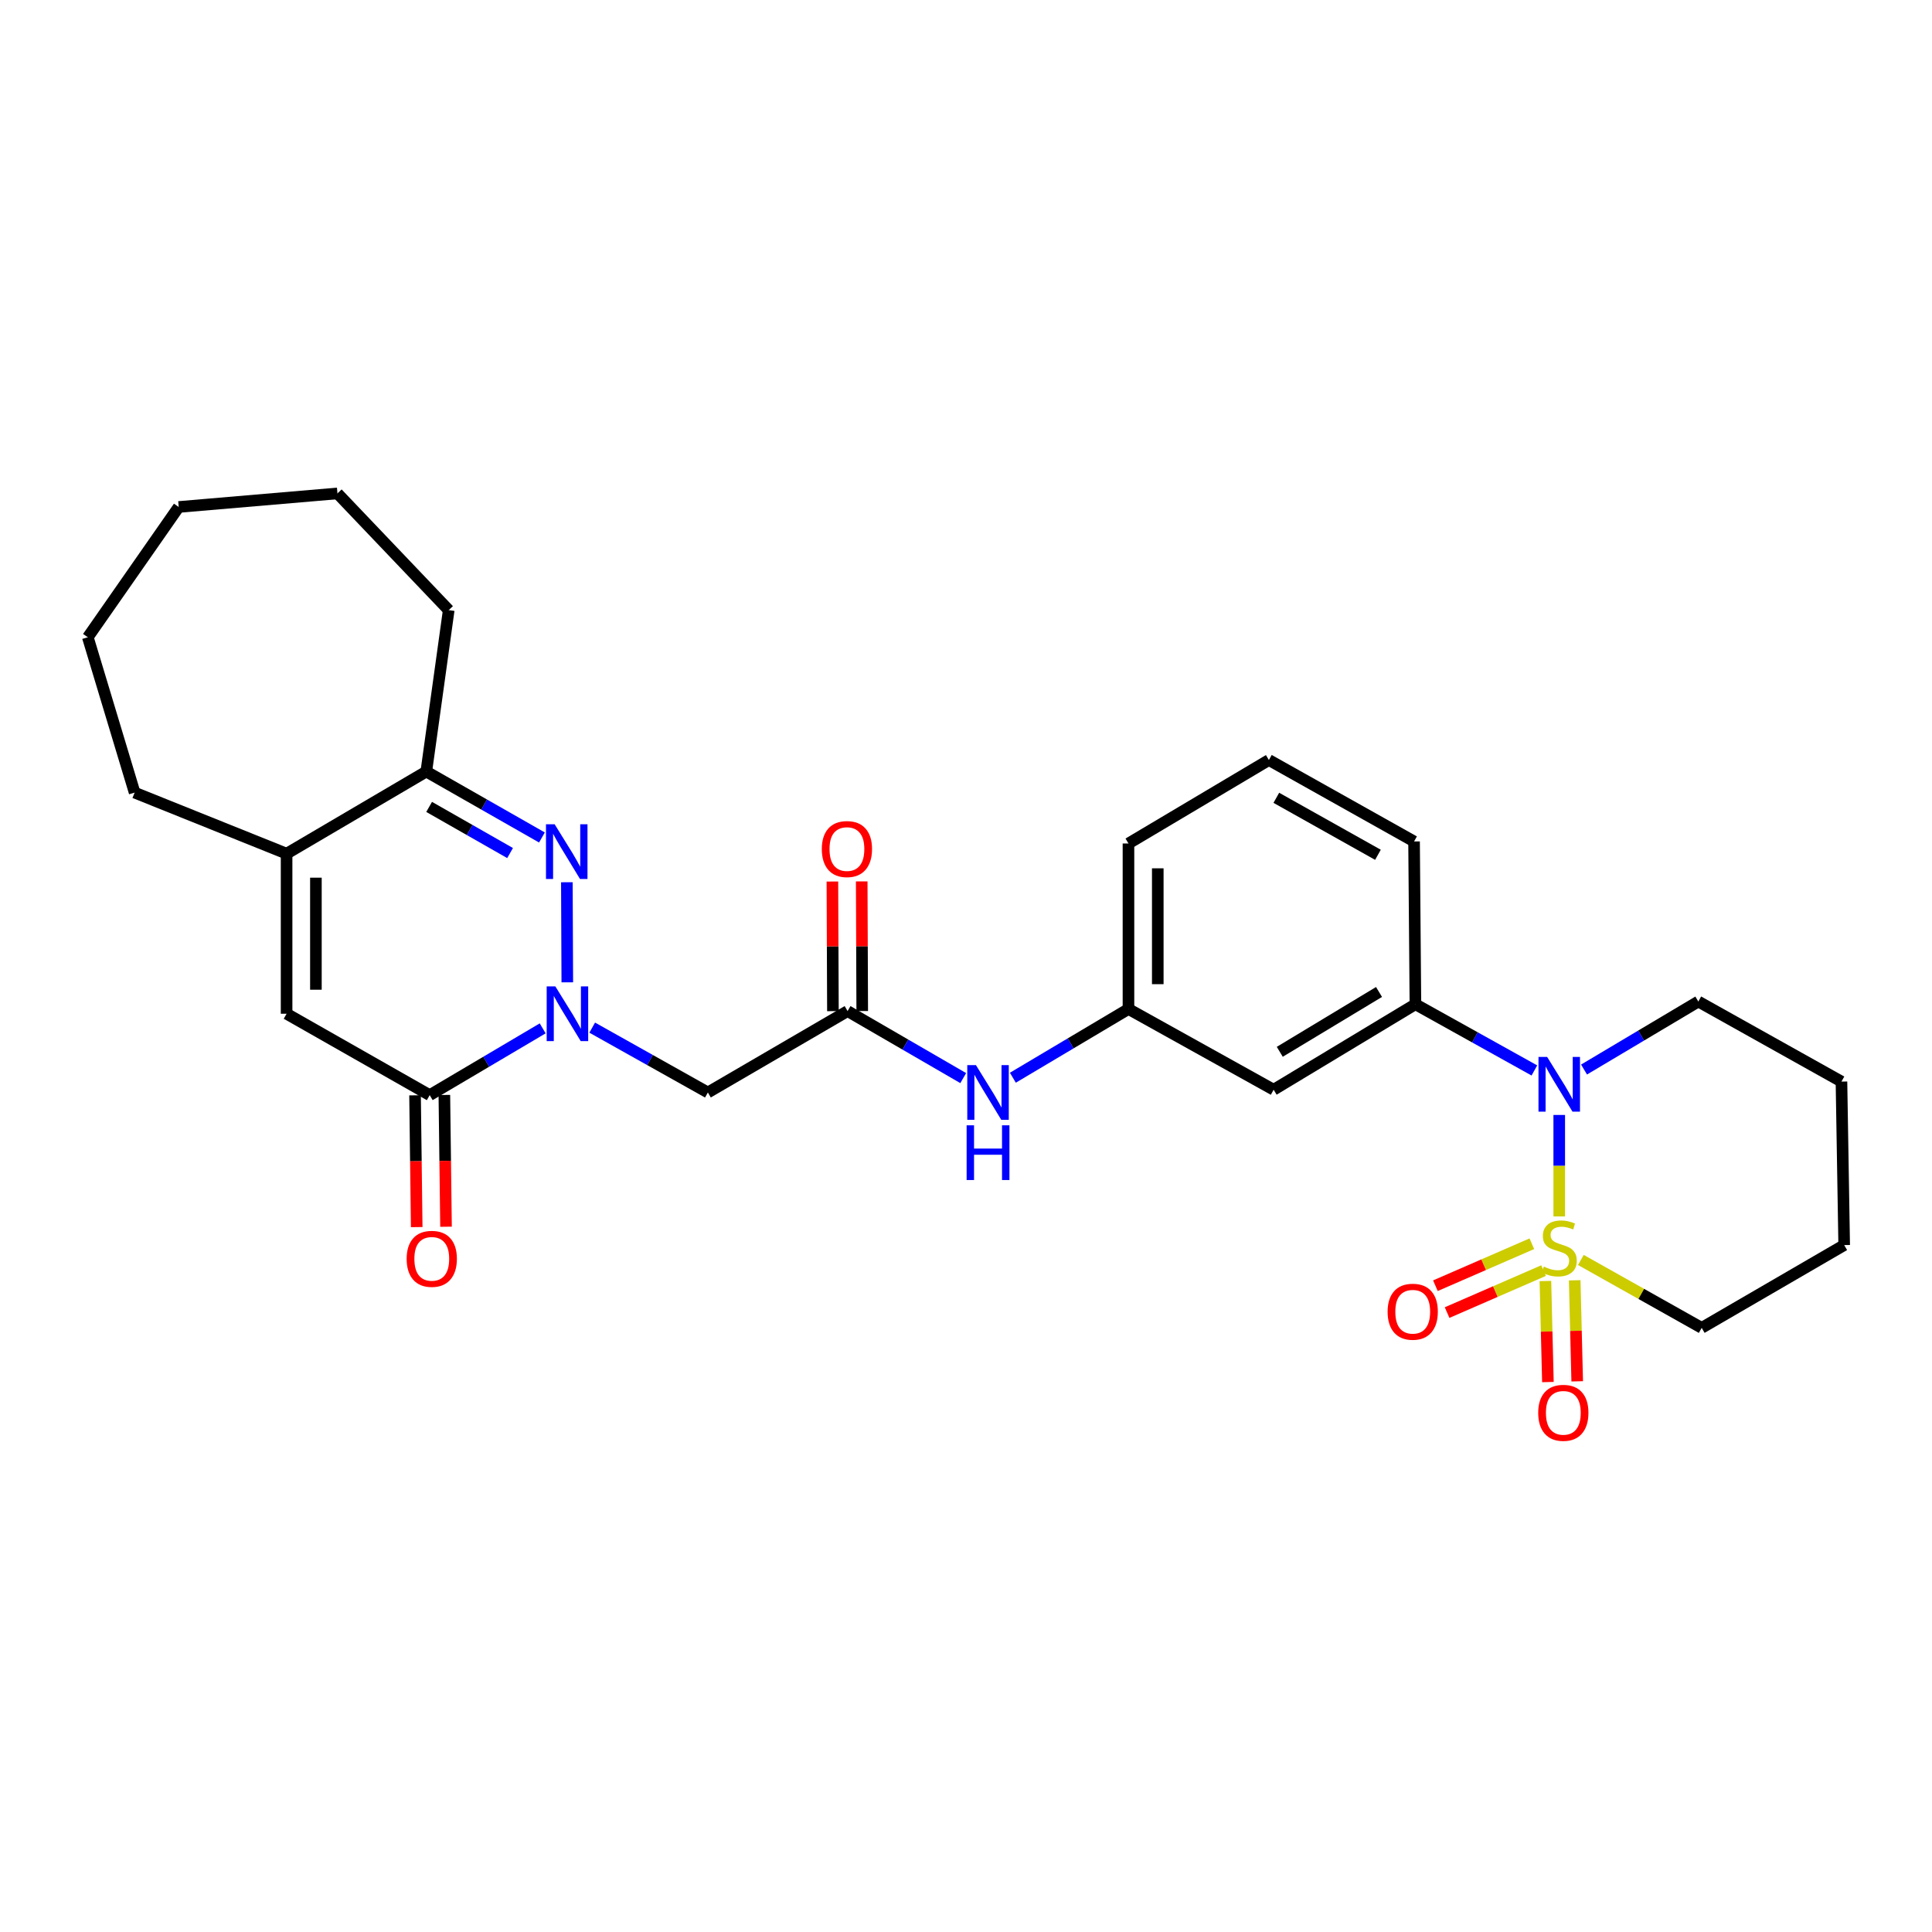 <?xml version='1.0' encoding='iso-8859-1'?>
<svg version='1.1' baseProfile='full'
              xmlns='http://www.w3.org/2000/svg'
                      xmlns:rdkit='http://www.rdkit.org/xml'
                      xmlns:xlink='http://www.w3.org/1999/xlink'
                  xml:space='preserve'
width='1000px' height='1000px' viewBox='0 0 1000 1000'>
<!-- END OF HEADER -->
<rect style='opacity:1.0;fill:#FFFFFF;stroke:none' width='1000' height='1000' x='0' y='0'> </rect>
<path class='bond-2' d='M 807.059,629.624 L 807.059,603.361' style='fill:none;fill-rule:evenodd;stroke:#CCCC00;stroke-width:6px;stroke-linecap:butt;stroke-linejoin:miter;stroke-opacity:1' />
<path class='bond-2' d='M 807.059,603.361 L 807.059,577.097' style='fill:none;fill-rule:evenodd;stroke:#0000FF;stroke-width:6px;stroke-linecap:butt;stroke-linejoin:miter;stroke-opacity:1' />
<path class='bond-10' d='M 792.884,643.756 L 767.923,654.619' style='fill:none;fill-rule:evenodd;stroke:#CCCC00;stroke-width:6px;stroke-linecap:butt;stroke-linejoin:miter;stroke-opacity:1' />
<path class='bond-10' d='M 767.923,654.619 L 742.962,665.483' style='fill:none;fill-rule:evenodd;stroke:#FF0000;stroke-width:6px;stroke-linecap:butt;stroke-linejoin:miter;stroke-opacity:1' />
<path class='bond-10' d='M 798.938,657.666 L 773.977,668.529' style='fill:none;fill-rule:evenodd;stroke:#CCCC00;stroke-width:6px;stroke-linecap:butt;stroke-linejoin:miter;stroke-opacity:1' />
<path class='bond-10' d='M 773.977,668.529 L 749.016,679.392' style='fill:none;fill-rule:evenodd;stroke:#FF0000;stroke-width:6px;stroke-linecap:butt;stroke-linejoin:miter;stroke-opacity:1' />
<path class='bond-11' d='M 799.898,663.061 L 800.546,689.206' style='fill:none;fill-rule:evenodd;stroke:#CCCC00;stroke-width:6px;stroke-linecap:butt;stroke-linejoin:miter;stroke-opacity:1' />
<path class='bond-11' d='M 800.546,689.206 L 801.194,715.351' style='fill:none;fill-rule:evenodd;stroke:#FF0000;stroke-width:6px;stroke-linecap:butt;stroke-linejoin:miter;stroke-opacity:1' />
<path class='bond-11' d='M 815.063,662.686 L 815.711,688.83' style='fill:none;fill-rule:evenodd;stroke:#CCCC00;stroke-width:6px;stroke-linecap:butt;stroke-linejoin:miter;stroke-opacity:1' />
<path class='bond-11' d='M 815.711,688.83 L 816.36,714.975' style='fill:none;fill-rule:evenodd;stroke:#FF0000;stroke-width:6px;stroke-linecap:butt;stroke-linejoin:miter;stroke-opacity:1' />
<path class='bond-17' d='M 818.253,652.151 L 849.524,669.725' style='fill:none;fill-rule:evenodd;stroke:#CCCC00;stroke-width:6px;stroke-linecap:butt;stroke-linejoin:miter;stroke-opacity:1' />
<path class='bond-17' d='M 849.524,669.725 L 880.794,687.299' style='fill:none;fill-rule:evenodd;stroke:#000000;stroke-width:6px;stroke-linecap:butt;stroke-linejoin:miter;stroke-opacity:1' />
<path class='bond-0' d='M 306.527,531.9 L 336.461,548.683' style='fill:none;fill-rule:evenodd;stroke:#0000FF;stroke-width:6px;stroke-linecap:butt;stroke-linejoin:miter;stroke-opacity:1' />
<path class='bond-0' d='M 336.461,548.683 L 366.394,565.467' style='fill:none;fill-rule:evenodd;stroke:#000000;stroke-width:6px;stroke-linecap:butt;stroke-linejoin:miter;stroke-opacity:1' />
<path class='bond-1' d='M 293.634,508.452 L 293.41,456.646' style='fill:none;fill-rule:evenodd;stroke:#0000FF;stroke-width:6px;stroke-linecap:butt;stroke-linejoin:miter;stroke-opacity:1' />
<path class='bond-3' d='M 280.894,532.28 L 251.654,549.56' style='fill:none;fill-rule:evenodd;stroke:#0000FF;stroke-width:6px;stroke-linecap:butt;stroke-linejoin:miter;stroke-opacity:1' />
<path class='bond-3' d='M 251.654,549.56 L 222.413,566.84' style='fill:none;fill-rule:evenodd;stroke:#000000;stroke-width:6px;stroke-linecap:butt;stroke-linejoin:miter;stroke-opacity:1' />
<path class='bond-6' d='M 280.51,433.479 L 250.581,416.417' style='fill:none;fill-rule:evenodd;stroke:#0000FF;stroke-width:6px;stroke-linecap:butt;stroke-linejoin:miter;stroke-opacity:1' />
<path class='bond-6' d='M 250.581,416.417 L 220.652,399.355' style='fill:none;fill-rule:evenodd;stroke:#000000;stroke-width:6px;stroke-linecap:butt;stroke-linejoin:miter;stroke-opacity:1' />
<path class='bond-6' d='M 264.018,441.539 L 243.068,429.596' style='fill:none;fill-rule:evenodd;stroke:#0000FF;stroke-width:6px;stroke-linecap:butt;stroke-linejoin:miter;stroke-opacity:1' />
<path class='bond-6' d='M 243.068,429.596 L 222.117,417.652' style='fill:none;fill-rule:evenodd;stroke:#000000;stroke-width:6px;stroke-linecap:butt;stroke-linejoin:miter;stroke-opacity:1' />
<path class='bond-8' d='M 794.189,554.065 L 763.402,536.931' style='fill:none;fill-rule:evenodd;stroke:#0000FF;stroke-width:6px;stroke-linecap:butt;stroke-linejoin:miter;stroke-opacity:1' />
<path class='bond-8' d='M 763.402,536.931 L 732.616,519.796' style='fill:none;fill-rule:evenodd;stroke:#000000;stroke-width:6px;stroke-linecap:butt;stroke-linejoin:miter;stroke-opacity:1' />
<path class='bond-18' d='M 819.893,553.59 L 849.471,535.99' style='fill:none;fill-rule:evenodd;stroke:#0000FF;stroke-width:6px;stroke-linecap:butt;stroke-linejoin:miter;stroke-opacity:1' />
<path class='bond-18' d='M 849.471,535.99 L 879.049,518.389' style='fill:none;fill-rule:evenodd;stroke:#000000;stroke-width:6px;stroke-linecap:butt;stroke-linejoin:miter;stroke-opacity:1' />
<path class='bond-4' d='M 222.413,566.84 L 148.341,524.71' style='fill:none;fill-rule:evenodd;stroke:#000000;stroke-width:6px;stroke-linecap:butt;stroke-linejoin:miter;stroke-opacity:1' />
<path class='bond-14' d='M 214.829,566.936 L 215.26,601.043' style='fill:none;fill-rule:evenodd;stroke:#000000;stroke-width:6px;stroke-linecap:butt;stroke-linejoin:miter;stroke-opacity:1' />
<path class='bond-14' d='M 215.26,601.043 L 215.691,635.149' style='fill:none;fill-rule:evenodd;stroke:#FF0000;stroke-width:6px;stroke-linecap:butt;stroke-linejoin:miter;stroke-opacity:1' />
<path class='bond-14' d='M 229.998,566.744 L 230.429,600.851' style='fill:none;fill-rule:evenodd;stroke:#000000;stroke-width:6px;stroke-linecap:butt;stroke-linejoin:miter;stroke-opacity:1' />
<path class='bond-14' d='M 230.429,600.851 L 230.86,634.957' style='fill:none;fill-rule:evenodd;stroke:#FF0000;stroke-width:6px;stroke-linecap:butt;stroke-linejoin:miter;stroke-opacity:1' />
<path class='bond-7' d='M 148.341,524.71 L 148.341,441.856' style='fill:none;fill-rule:evenodd;stroke:#000000;stroke-width:6px;stroke-linecap:butt;stroke-linejoin:miter;stroke-opacity:1' />
<path class='bond-7' d='M 163.511,512.282 L 163.511,454.284' style='fill:none;fill-rule:evenodd;stroke:#000000;stroke-width:6px;stroke-linecap:butt;stroke-linejoin:miter;stroke-opacity:1' />
<path class='bond-5' d='M 366.394,565.467 L 438.705,523.336' style='fill:none;fill-rule:evenodd;stroke:#000000;stroke-width:6px;stroke-linecap:butt;stroke-linejoin:miter;stroke-opacity:1' />
<path class='bond-21' d='M 220.652,399.355 L 232.257,315.801' style='fill:none;fill-rule:evenodd;stroke:#000000;stroke-width:6px;stroke-linecap:butt;stroke-linejoin:miter;stroke-opacity:1' />
<path class='bond-31' d='M 220.652,399.355 L 148.341,441.856' style='fill:none;fill-rule:evenodd;stroke:#000000;stroke-width:6px;stroke-linecap:butt;stroke-linejoin:miter;stroke-opacity:1' />
<path class='bond-19' d='M 148.341,441.856 L 69.684,410.252' style='fill:none;fill-rule:evenodd;stroke:#000000;stroke-width:6px;stroke-linecap:butt;stroke-linejoin:miter;stroke-opacity:1' />
<path class='bond-12' d='M 732.616,519.796 L 659.235,564.042' style='fill:none;fill-rule:evenodd;stroke:#000000;stroke-width:6px;stroke-linecap:butt;stroke-linejoin:miter;stroke-opacity:1' />
<path class='bond-12' d='M 713.776,513.442 L 662.409,544.414' style='fill:none;fill-rule:evenodd;stroke:#000000;stroke-width:6px;stroke-linecap:butt;stroke-linejoin:miter;stroke-opacity:1' />
<path class='bond-20' d='M 732.616,519.796 L 731.916,435.535' style='fill:none;fill-rule:evenodd;stroke:#000000;stroke-width:6px;stroke-linecap:butt;stroke-linejoin:miter;stroke-opacity:1' />
<path class='bond-9' d='M 438.705,523.336 L 468.633,540.681' style='fill:none;fill-rule:evenodd;stroke:#000000;stroke-width:6px;stroke-linecap:butt;stroke-linejoin:miter;stroke-opacity:1' />
<path class='bond-9' d='M 468.633,540.681 L 498.562,558.025' style='fill:none;fill-rule:evenodd;stroke:#0000FF;stroke-width:6px;stroke-linecap:butt;stroke-linejoin:miter;stroke-opacity:1' />
<path class='bond-16' d='M 446.29,523.306 L 446.155,489.76' style='fill:none;fill-rule:evenodd;stroke:#000000;stroke-width:6px;stroke-linecap:butt;stroke-linejoin:miter;stroke-opacity:1' />
<path class='bond-16' d='M 446.155,489.76 L 446.02,456.215' style='fill:none;fill-rule:evenodd;stroke:#FF0000;stroke-width:6px;stroke-linecap:butt;stroke-linejoin:miter;stroke-opacity:1' />
<path class='bond-16' d='M 431.12,523.367 L 430.985,489.821' style='fill:none;fill-rule:evenodd;stroke:#000000;stroke-width:6px;stroke-linecap:butt;stroke-linejoin:miter;stroke-opacity:1' />
<path class='bond-16' d='M 430.985,489.821 L 430.85,456.276' style='fill:none;fill-rule:evenodd;stroke:#FF0000;stroke-width:6px;stroke-linecap:butt;stroke-linejoin:miter;stroke-opacity:1' />
<path class='bond-15' d='M 659.235,564.042 L 584.093,522.257' style='fill:none;fill-rule:evenodd;stroke:#000000;stroke-width:6px;stroke-linecap:butt;stroke-linejoin:miter;stroke-opacity:1' />
<path class='bond-13' d='M 524.257,557.826 L 554.175,540.042' style='fill:none;fill-rule:evenodd;stroke:#0000FF;stroke-width:6px;stroke-linecap:butt;stroke-linejoin:miter;stroke-opacity:1' />
<path class='bond-13' d='M 554.175,540.042 L 584.093,522.257' style='fill:none;fill-rule:evenodd;stroke:#000000;stroke-width:6px;stroke-linecap:butt;stroke-linejoin:miter;stroke-opacity:1' />
<path class='bond-30' d='M 584.093,522.257 L 584.093,436.589' style='fill:none;fill-rule:evenodd;stroke:#000000;stroke-width:6px;stroke-linecap:butt;stroke-linejoin:miter;stroke-opacity:1' />
<path class='bond-30' d='M 599.263,509.407 L 599.263,449.439' style='fill:none;fill-rule:evenodd;stroke:#000000;stroke-width:6px;stroke-linecap:butt;stroke-linejoin:miter;stroke-opacity:1' />
<path class='bond-24' d='M 880.794,687.299 L 954.545,644.452' style='fill:none;fill-rule:evenodd;stroke:#000000;stroke-width:6px;stroke-linecap:butt;stroke-linejoin:miter;stroke-opacity:1' />
<path class='bond-29' d='M 879.049,518.389 L 953.138,559.828' style='fill:none;fill-rule:evenodd;stroke:#000000;stroke-width:6px;stroke-linecap:butt;stroke-linejoin:miter;stroke-opacity:1' />
<path class='bond-26' d='M 69.684,410.252 L 45.455,329.842' style='fill:none;fill-rule:evenodd;stroke:#000000;stroke-width:6px;stroke-linecap:butt;stroke-linejoin:miter;stroke-opacity:1' />
<path class='bond-22' d='M 731.916,435.535 L 656.774,393.388' style='fill:none;fill-rule:evenodd;stroke:#000000;stroke-width:6px;stroke-linecap:butt;stroke-linejoin:miter;stroke-opacity:1' />
<path class='bond-22' d='M 713.224,442.444 L 660.624,412.941' style='fill:none;fill-rule:evenodd;stroke:#000000;stroke-width:6px;stroke-linecap:butt;stroke-linejoin:miter;stroke-opacity:1' />
<path class='bond-27' d='M 232.257,315.801 L 174.661,255.391' style='fill:none;fill-rule:evenodd;stroke:#000000;stroke-width:6px;stroke-linecap:butt;stroke-linejoin:miter;stroke-opacity:1' />
<path class='bond-23' d='M 656.774,393.388 L 584.093,436.589' style='fill:none;fill-rule:evenodd;stroke:#000000;stroke-width:6px;stroke-linecap:butt;stroke-linejoin:miter;stroke-opacity:1' />
<path class='bond-25' d='M 954.545,644.452 L 953.138,559.828' style='fill:none;fill-rule:evenodd;stroke:#000000;stroke-width:6px;stroke-linecap:butt;stroke-linejoin:miter;stroke-opacity:1' />
<path class='bond-32' d='M 45.455,329.842 L 92.499,262.411' style='fill:none;fill-rule:evenodd;stroke:#000000;stroke-width:6px;stroke-linecap:butt;stroke-linejoin:miter;stroke-opacity:1' />
<path class='bond-28' d='M 174.661,255.391 L 92.499,262.411' style='fill:none;fill-rule:evenodd;stroke:#000000;stroke-width:6px;stroke-linecap:butt;stroke-linejoin:miter;stroke-opacity:1' />
<path  class='atom-0' d='M 799.059 655.58
Q 799.379 655.7, 800.699 656.26
Q 802.019 656.82, 803.459 657.18
Q 804.939 657.5, 806.379 657.5
Q 809.059 657.5, 810.619 656.22
Q 812.179 654.9, 812.179 652.62
Q 812.179 651.06, 811.379 650.1
Q 810.619 649.14, 809.419 648.62
Q 808.219 648.1, 806.219 647.5
Q 803.699 646.74, 802.179 646.02
Q 800.699 645.3, 799.619 643.78
Q 798.579 642.26, 798.579 639.7
Q 798.579 636.14, 800.979 633.94
Q 803.419 631.74, 808.219 631.74
Q 811.499 631.74, 815.219 633.3
L 814.299 636.38
Q 810.899 634.98, 808.339 634.98
Q 805.579 634.98, 804.059 636.14
Q 802.539 637.26, 802.579 639.22
Q 802.579 640.74, 803.339 641.66
Q 804.139 642.58, 805.259 643.1
Q 806.419 643.62, 808.339 644.22
Q 810.899 645.02, 812.419 645.82
Q 813.939 646.62, 815.019 648.26
Q 816.139 649.86, 816.139 652.62
Q 816.139 656.54, 813.499 658.66
Q 810.899 660.74, 806.539 660.74
Q 804.019 660.74, 802.099 660.18
Q 800.219 659.66, 797.979 658.74
L 799.059 655.58
' fill='#CCCC00'/>
<path  class='atom-1' d='M 287.444 510.55
L 296.724 525.55
Q 297.644 527.03, 299.124 529.71
Q 300.604 532.39, 300.684 532.55
L 300.684 510.55
L 304.444 510.55
L 304.444 538.87
L 300.564 538.87
L 290.604 522.47
Q 289.444 520.55, 288.204 518.35
Q 287.004 516.15, 286.644 515.47
L 286.644 538.87
L 282.964 538.87
L 282.964 510.55
L 287.444 510.55
' fill='#0000FF'/>
<path  class='atom-2' d='M 287.082 426.634
L 296.362 441.634
Q 297.282 443.114, 298.762 445.794
Q 300.242 448.474, 300.322 448.634
L 300.322 426.634
L 304.082 426.634
L 304.082 454.954
L 300.202 454.954
L 290.242 438.554
Q 289.082 436.634, 287.842 434.434
Q 286.642 432.234, 286.282 431.554
L 286.282 454.954
L 282.602 454.954
L 282.602 426.634
L 287.082 426.634
' fill='#0000FF'/>
<path  class='atom-3' d='M 800.799 547.067
L 810.079 562.067
Q 810.999 563.547, 812.479 566.227
Q 813.959 568.907, 814.039 569.067
L 814.039 547.067
L 817.799 547.067
L 817.799 575.387
L 813.919 575.387
L 803.959 558.987
Q 802.799 557.067, 801.559 554.867
Q 800.359 552.667, 799.999 551.987
L 799.999 575.387
L 796.319 575.387
L 796.319 547.067
L 800.799 547.067
' fill='#0000FF'/>
<path  class='atom-11' d='M 718.225 678.943
Q 718.225 672.143, 721.585 668.343
Q 724.945 664.543, 731.225 664.543
Q 737.505 664.543, 740.865 668.343
Q 744.225 672.143, 744.225 678.943
Q 744.225 685.823, 740.825 689.743
Q 737.425 693.623, 731.225 693.623
Q 724.985 693.623, 721.585 689.743
Q 718.225 685.863, 718.225 678.943
M 731.225 690.423
Q 735.545 690.423, 737.865 687.543
Q 740.225 684.623, 740.225 678.943
Q 740.225 673.383, 737.865 670.583
Q 735.545 667.743, 731.225 667.743
Q 726.905 667.743, 724.545 670.543
Q 722.225 673.343, 722.225 678.943
Q 722.225 684.663, 724.545 687.543
Q 726.905 690.423, 731.225 690.423
' fill='#FF0000'/>
<path  class='atom-12' d='M 796.174 731.271
Q 796.174 724.471, 799.534 720.671
Q 802.894 716.871, 809.174 716.871
Q 815.454 716.871, 818.814 720.671
Q 822.174 724.471, 822.174 731.271
Q 822.174 738.151, 818.774 742.071
Q 815.374 745.951, 809.174 745.951
Q 802.934 745.951, 799.534 742.071
Q 796.174 738.191, 796.174 731.271
M 809.174 742.751
Q 813.494 742.751, 815.814 739.871
Q 818.174 736.951, 818.174 731.271
Q 818.174 725.711, 815.814 722.911
Q 813.494 720.071, 809.174 720.071
Q 804.854 720.071, 802.494 722.871
Q 800.174 725.671, 800.174 731.271
Q 800.174 736.991, 802.494 739.871
Q 804.854 742.751, 809.174 742.751
' fill='#FF0000'/>
<path  class='atom-14' d='M 505.143 551.307
L 514.423 566.307
Q 515.343 567.787, 516.823 570.467
Q 518.303 573.147, 518.383 573.307
L 518.383 551.307
L 522.143 551.307
L 522.143 579.627
L 518.263 579.627
L 508.303 563.227
Q 507.143 561.307, 505.903 559.107
Q 504.703 556.907, 504.343 556.227
L 504.343 579.627
L 500.663 579.627
L 500.663 551.307
L 505.143 551.307
' fill='#0000FF'/>
<path  class='atom-14' d='M 500.323 582.459
L 504.163 582.459
L 504.163 594.499
L 518.643 594.499
L 518.643 582.459
L 522.483 582.459
L 522.483 610.779
L 518.643 610.779
L 518.643 597.699
L 504.163 597.699
L 504.163 610.779
L 500.323 610.779
L 500.323 582.459
' fill='#0000FF'/>
<path  class='atom-15' d='M 210.484 651.569
Q 210.484 644.769, 213.844 640.969
Q 217.204 637.169, 223.484 637.169
Q 229.764 637.169, 233.124 640.969
Q 236.484 644.769, 236.484 651.569
Q 236.484 658.449, 233.084 662.369
Q 229.684 666.249, 223.484 666.249
Q 217.244 666.249, 213.844 662.369
Q 210.484 658.489, 210.484 651.569
M 223.484 663.049
Q 227.804 663.049, 230.124 660.169
Q 232.484 657.249, 232.484 651.569
Q 232.484 646.009, 230.124 643.209
Q 227.804 640.369, 223.484 640.369
Q 219.164 640.369, 216.804 643.169
Q 214.484 645.969, 214.484 651.569
Q 214.484 657.289, 216.804 660.169
Q 219.164 663.049, 223.484 663.049
' fill='#FF0000'/>
<path  class='atom-17' d='M 425.367 439.467
Q 425.367 432.667, 428.727 428.867
Q 432.087 425.067, 438.367 425.067
Q 444.647 425.067, 448.007 428.867
Q 451.367 432.667, 451.367 439.467
Q 451.367 446.347, 447.967 450.267
Q 444.567 454.147, 438.367 454.147
Q 432.127 454.147, 428.727 450.267
Q 425.367 446.387, 425.367 439.467
M 438.367 450.947
Q 442.687 450.947, 445.007 448.067
Q 447.367 445.147, 447.367 439.467
Q 447.367 433.907, 445.007 431.107
Q 442.687 428.267, 438.367 428.267
Q 434.047 428.267, 431.687 431.067
Q 429.367 433.867, 429.367 439.467
Q 429.367 445.187, 431.687 448.067
Q 434.047 450.947, 438.367 450.947
' fill='#FF0000'/>
</svg>
